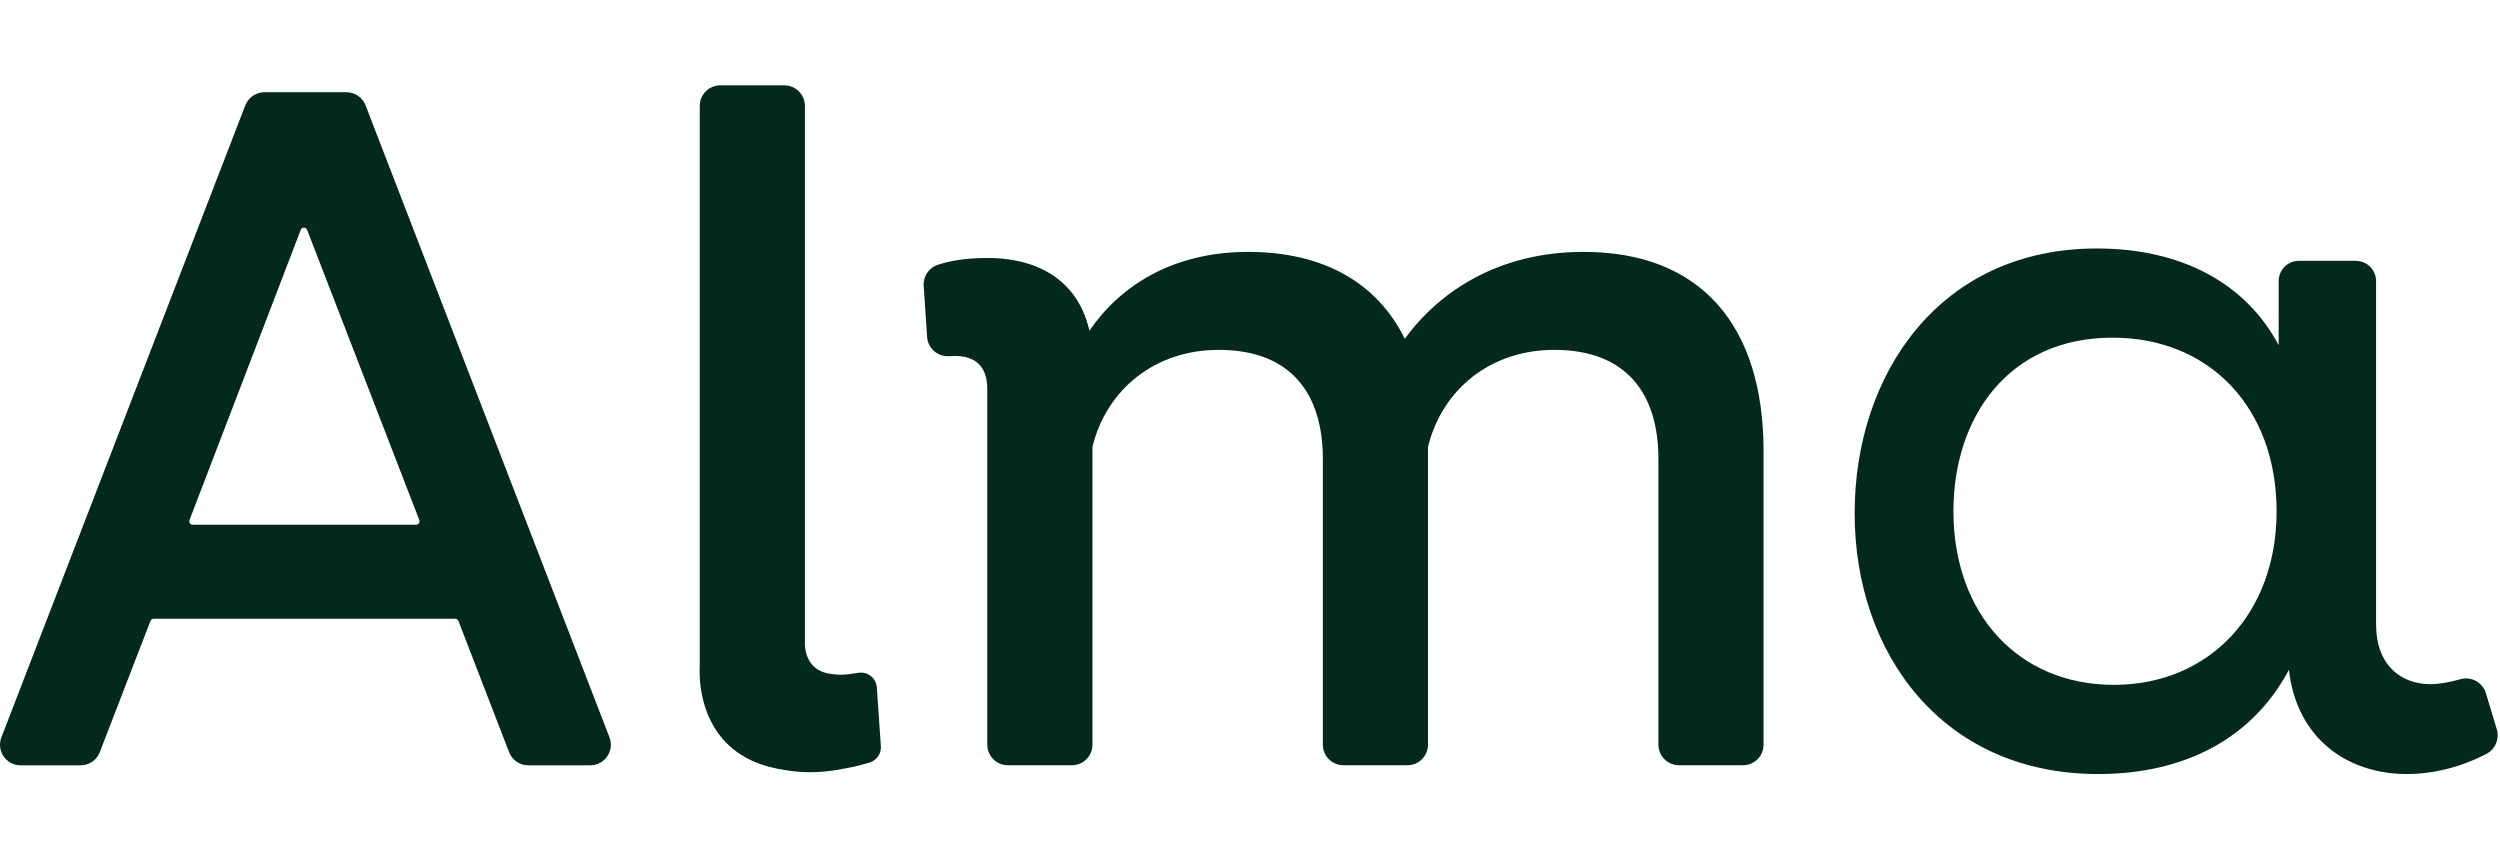 <svg width="64" height="22" viewBox="0 0 363 100" fill="none" xmlns="http://www.w3.org/2000/svg">
  <path d="M114.769 99.54C118.376 100.058 121.465 99.44 123.328 99.071C124.424 98.852 125.411 98.593 126.258 98.334C127.284 98.015 127.971 97.049 127.902 95.972L127.314 87.413C127.224 86.068 125.999 85.092 124.653 85.301C124.643 85.301 124.633 85.301 124.624 85.301C123.169 85.52 122.441 85.63 121.565 85.56C120.588 85.481 119.273 85.371 118.237 84.444C116.742 83.099 116.852 80.957 116.872 80.568V2.989C116.872 1.335 115.536 0 113.882 0H104.596C102.942 0 101.607 1.335 101.607 2.989V84.086C101.537 85.222 101.268 91.558 105.822 95.823C108.9 98.693 112.697 99.241 114.769 99.54Z" fill="#02291C"/>
  <path fillRule="evenodd" clipRule="evenodd" d="M76.707 98.733H85.704C87.807 98.733 89.252 96.63 88.494 94.667L53.083 2.91C52.644 1.754 51.528 0.997 50.293 0.997H38.406C37.17 0.997 36.064 1.754 35.616 2.91L0.204 94.667C-0.553 96.63 0.891 98.733 2.994 98.733H11.702C12.938 98.733 14.044 97.975 14.492 96.82L21.846 77.769C21.915 77.579 22.105 77.45 22.314 77.45H66.095C66.305 77.45 66.484 77.579 66.564 77.769L73.917 96.82C74.356 97.966 75.472 98.733 76.707 98.733ZM27.515 63.122L43.667 20.984C43.826 20.556 44.434 20.556 44.593 20.984L60.884 63.122C61.014 63.45 60.765 63.799 60.416 63.799H27.983C27.625 63.799 27.386 63.45 27.515 63.122Z" fill="#02291C"/>
  <path d="M203.976 36.807C209.108 29.762 217.766 24.183 229.952 24.183C246.97 24.183 256.068 34.894 256.068 53.088V95.734C256.068 97.388 254.732 98.723 253.078 98.723H243.792C242.138 98.723 240.803 97.388 240.803 95.734V54.264C240.803 44.868 236.249 38.411 225.688 38.411C216.441 38.411 209.397 44.13 207.344 52.5V95.734C207.344 97.388 206.009 98.723 204.355 98.723H195.068C193.414 98.723 192.079 97.388 192.079 95.734V54.264C192.079 44.868 187.526 38.411 176.964 38.411C167.717 38.411 160.673 44.13 158.62 52.5V95.734C158.62 97.388 157.285 98.723 155.631 98.723H146.345C144.691 98.723 143.356 97.388 143.356 95.734V44.141C143.356 40.763 141.592 39.298 138.663 39.298C138.374 39.298 138.095 39.308 137.826 39.328C136.172 39.438 134.737 38.212 134.617 36.548L134.119 29.095C134.029 27.7 134.916 26.435 136.261 26.026C138.025 25.478 140.147 25.07 143.356 25.07C151.576 25.07 156.707 29.035 158.182 35.631C162.586 29.175 170.218 24.183 181.219 24.183C192.239 24.183 200.02 28.736 203.976 36.807Z" fill="#02291C"/>
  <path fillRule="evenodd" clipRule="evenodd" d="M352.878 86.949C354.273 86.949 355.767 86.65 357.162 86.252C358.756 85.754 360.449 86.65 360.947 88.244L362.541 93.524C362.94 94.919 362.342 96.314 361.147 97.011C357.361 99.004 353.276 100 349.491 100C340.823 100 333.451 94.82 332.355 84.857C327.075 94.82 317.212 100 304.66 100C281.945 100 269.293 82.367 269.293 62.143C269.293 41.919 281.647 23.688 304.46 23.688C316.914 23.688 326.179 28.868 330.861 37.735V28.47C330.861 26.776 332.156 25.481 333.85 25.481H342.019C343.712 25.481 345.008 26.776 345.008 28.47V78.282C345.008 84.259 348.694 86.949 352.878 86.949ZM283.639 61.844C283.639 76.688 293.004 87.049 306.951 87.049C320.699 87.049 330.562 76.787 330.562 61.844C330.562 46.9 320.898 36.639 306.752 36.639C291.609 36.639 283.639 48.195 283.639 61.844Z" fill="#02291C"/>
</svg>